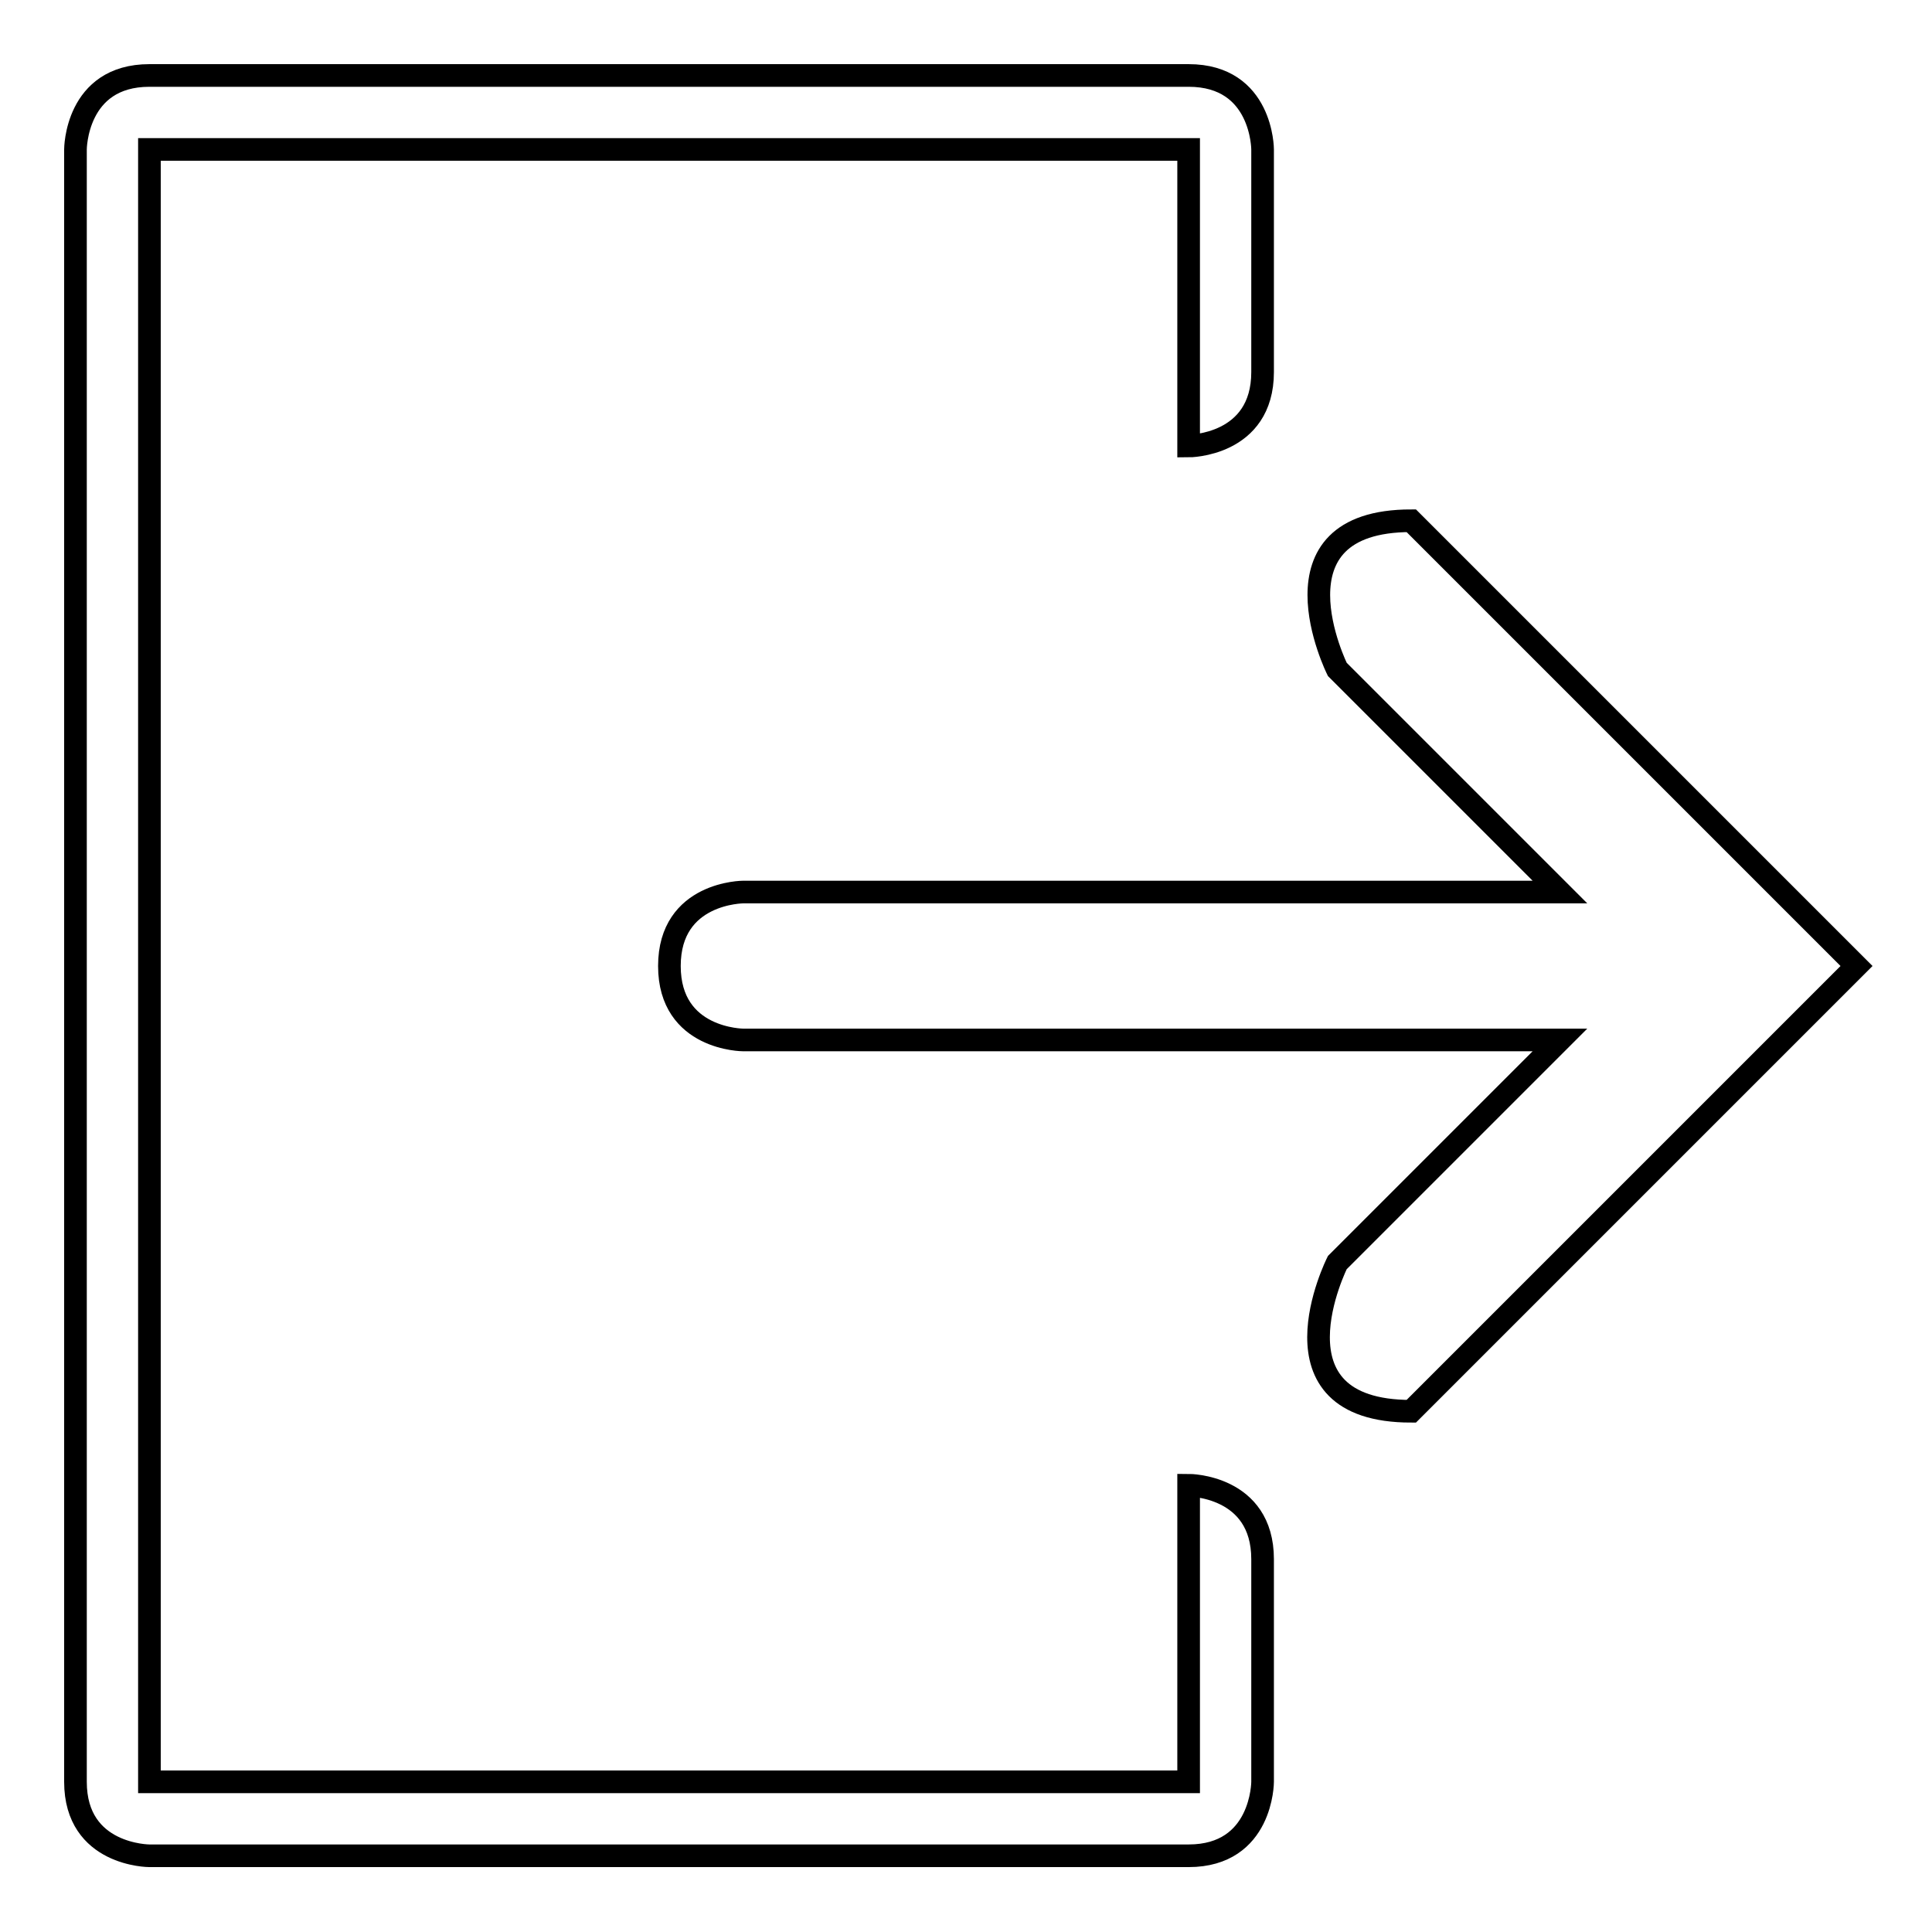 <?xml version="1.0" encoding="utf-8"?>
<!-- Svg Vector Icons : http://www.onlinewebfonts.com/icon -->
<!DOCTYPE svg PUBLIC "-//W3C//DTD SVG 1.1//EN" "http://www.w3.org/Graphics/SVG/1.1/DTD/svg11.dtd">
<svg version="1.1" xmlns="http://www.w3.org/2000/svg" xmlns:xlink="http://www.w3.org/1999/xlink" x="0px" y="0px" viewBox="0 0 256 256" enable-background="new 0 0 256 256" xml:space="preserve">
<g><g><path stroke-width="3" fill-opacity="0" stroke="#000000"  d="M246,128c0,0,0,0-59,59c-19.7,0-9.8-19.7-9.8-19.7l29.5-29.5H98.5c0,0-9.8,0-9.8-9.8c0-9.8,9.8-9.8,9.8-9.8h108.2l-29.5-29.5c0,0-9.8-19.7,9.8-19.7C246,128,246,128,246,128z M157.5,196.8c0,0,9.8,0,9.8,9.8c0,9.8,0,29.5,0,29.5s0,9.8-9.8,9.8H19.8c0,0-9.8,0-9.8-9.8V19.8c0,0,0-9.8,9.8-9.8h137.7c9.8,0,9.8,9.8,9.8,9.8s0,19.7,0,29.5c0,9.8-9.8,9.8-9.8,9.8V19.8H19.8v216.3h137.7V196.8z"/></g></g>
</svg>